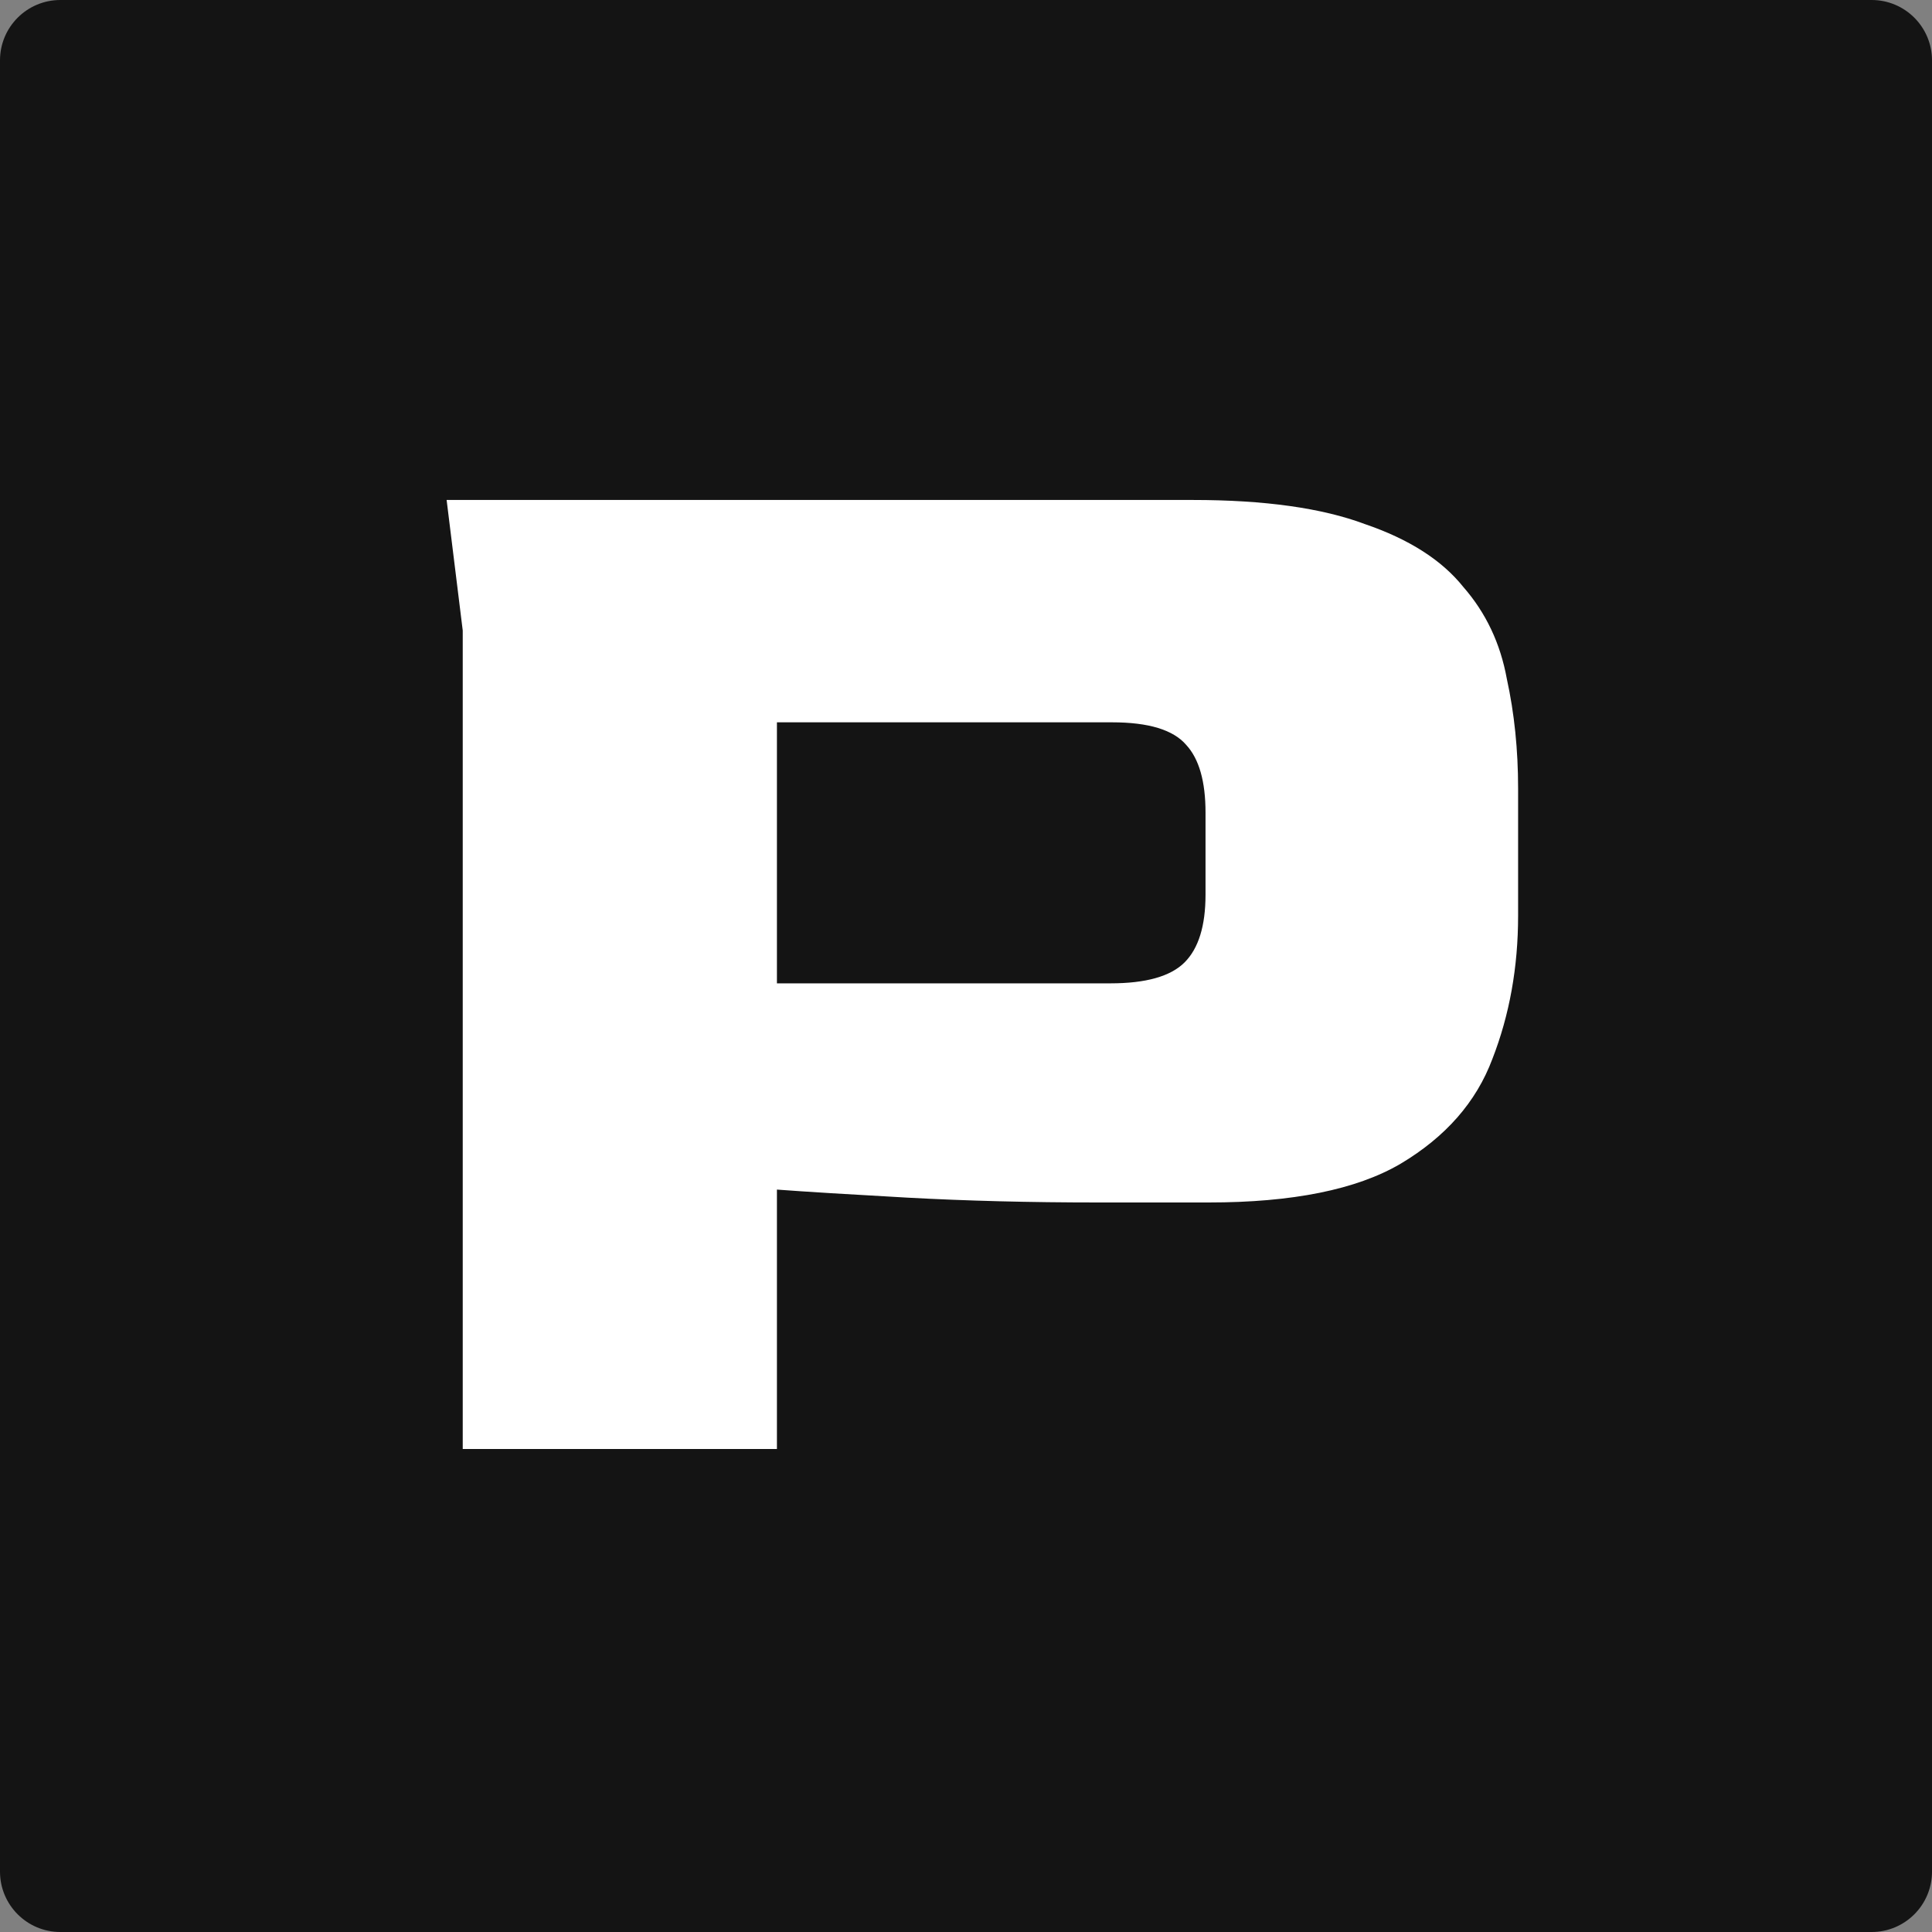 <svg width="512" height="512" viewBox="0 0 512 512" fill="none" xmlns="http://www.w3.org/2000/svg">
<rect x="0" y="0" width="512" height="512" fill="#808080" stroke="none"/>
<path d="M0 16C0 7.163 7.163 0 16 0H496C504.837 0 512 7.163 512 16V496C512 504.837 504.837 512 496 512H16C7.163 512 0 504.837 0 496V16Z" fill="#141414"/>
<path d="M122.629 384V167.084L118.359 132.497H316.06C335.133 132.497 350.363 134.632 361.749 138.902C373.421 142.887 382.103 148.438 387.796 155.555C393.774 162.387 397.617 170.5 399.325 179.894C401.318 189.003 402.314 198.682 402.314 208.93V242.663C402.314 256.327 400.037 268.995 395.482 280.666C391.212 292.053 383.099 301.304 371.143 308.421C359.472 315.253 342.534 318.669 320.33 318.669H290.867C272.933 318.669 256.138 318.242 240.481 317.388C225.109 316.534 213.58 315.822 205.894 315.253V384H122.629ZM205.894 260.597H294.283C303.677 260.597 310.225 258.747 313.925 255.046C317.626 251.345 319.476 245.367 319.476 237.112V215.335C319.476 207.08 317.768 201.102 314.352 197.401C310.936 193.416 304.389 191.423 294.71 191.423H205.894V260.597Z" fill="white"/>
</svg>
